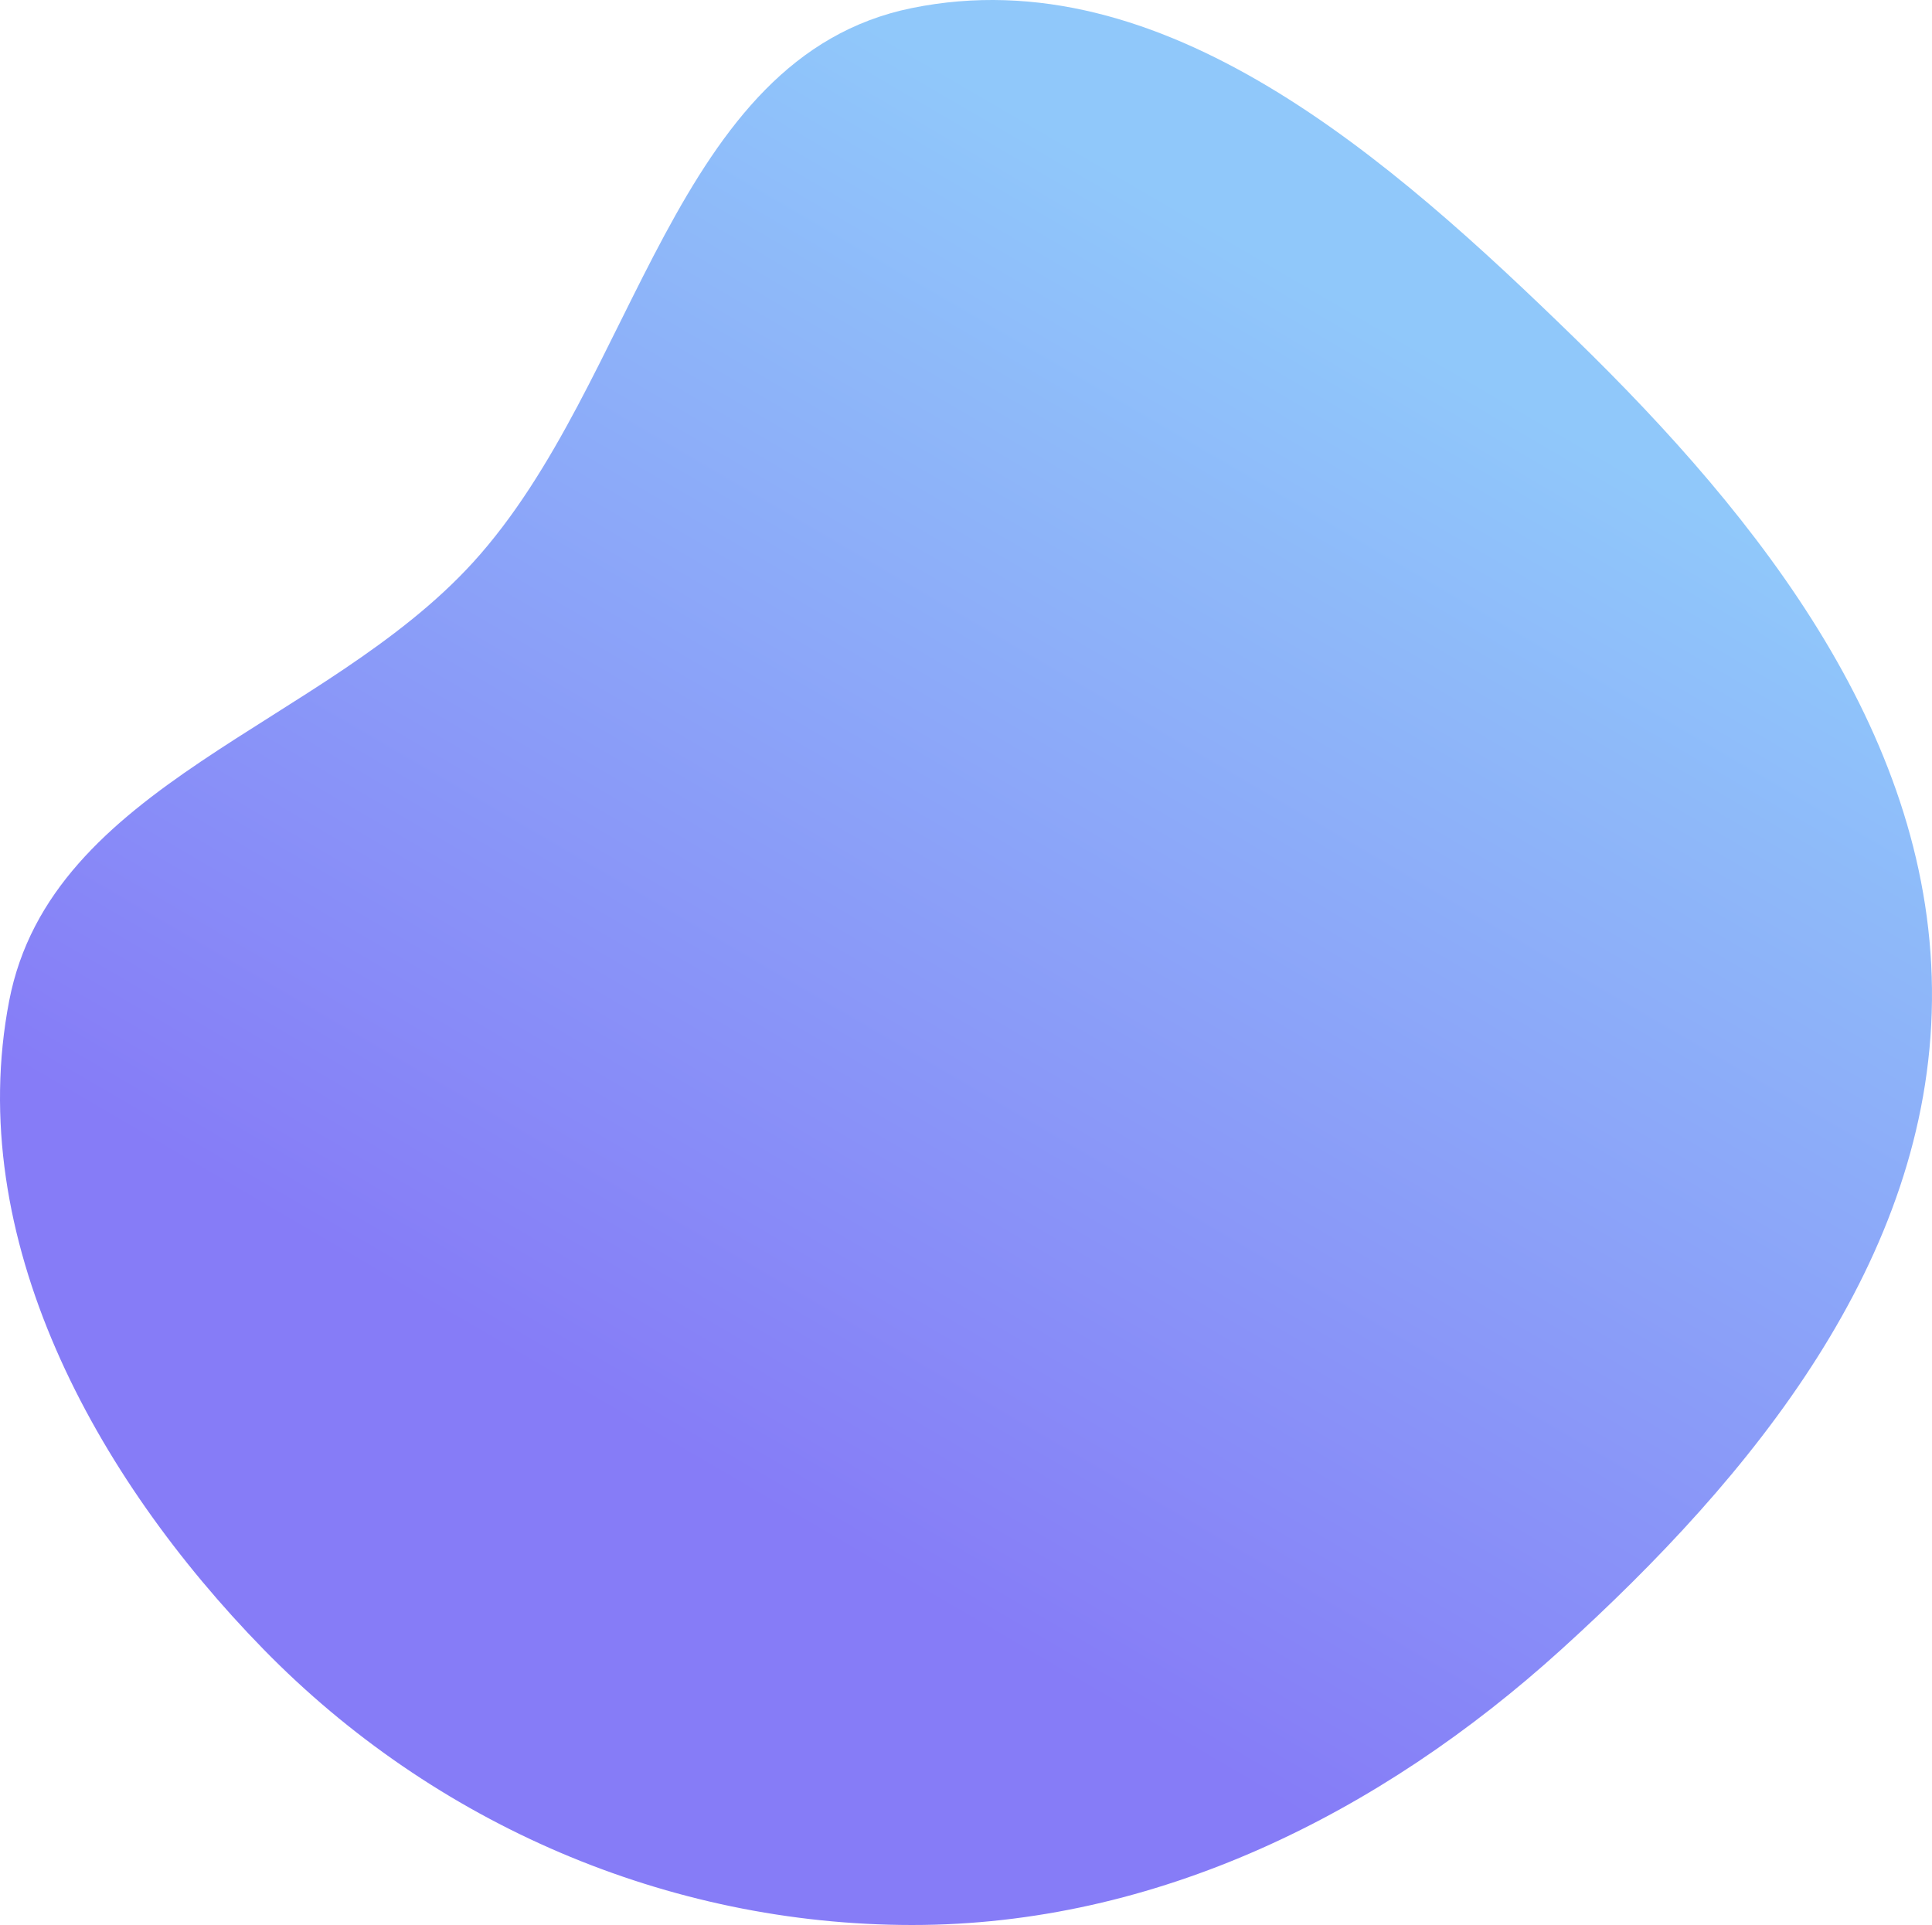 <?xml version="1.0" encoding="UTF-8"?> <svg xmlns="http://www.w3.org/2000/svg" width="1111" height="1107" viewBox="0 0 1111 1107" fill="none"> <path fill-rule="evenodd" clip-rule="evenodd" d="M524.364 4.634C668.933 -24.787 799.753 91.51 905.481 194.399C1013.01 299.038 1112.54 425.472 1110.98 575.498C1109.43 724.465 1008.03 848.711 897.624 948.741C793.515 1043.07 664.854 1107.07 524.364 1107C383.94 1106.93 249.574 1048.84 151.463 948.38C54.493 849.088 -21.022 711.767 5.286 575.498C29.404 450.572 186.545 417.427 272.143 323.289C366.883 219.097 386.364 32.718 524.364 4.634Z" fill="url(#paint0_linear_1_6)"></path> <defs> <linearGradient id="paint0_linear_1_6" x1="873.702" y1="147.441" x2="323.328" y2="1089.81" gradientUnits="userSpaceOnUse"> <stop offset="0.066" stop-color="#90C8FA"></stop> <stop offset="0.769" stop-color="#867CF7"></stop> </linearGradient> </defs> </svg> 